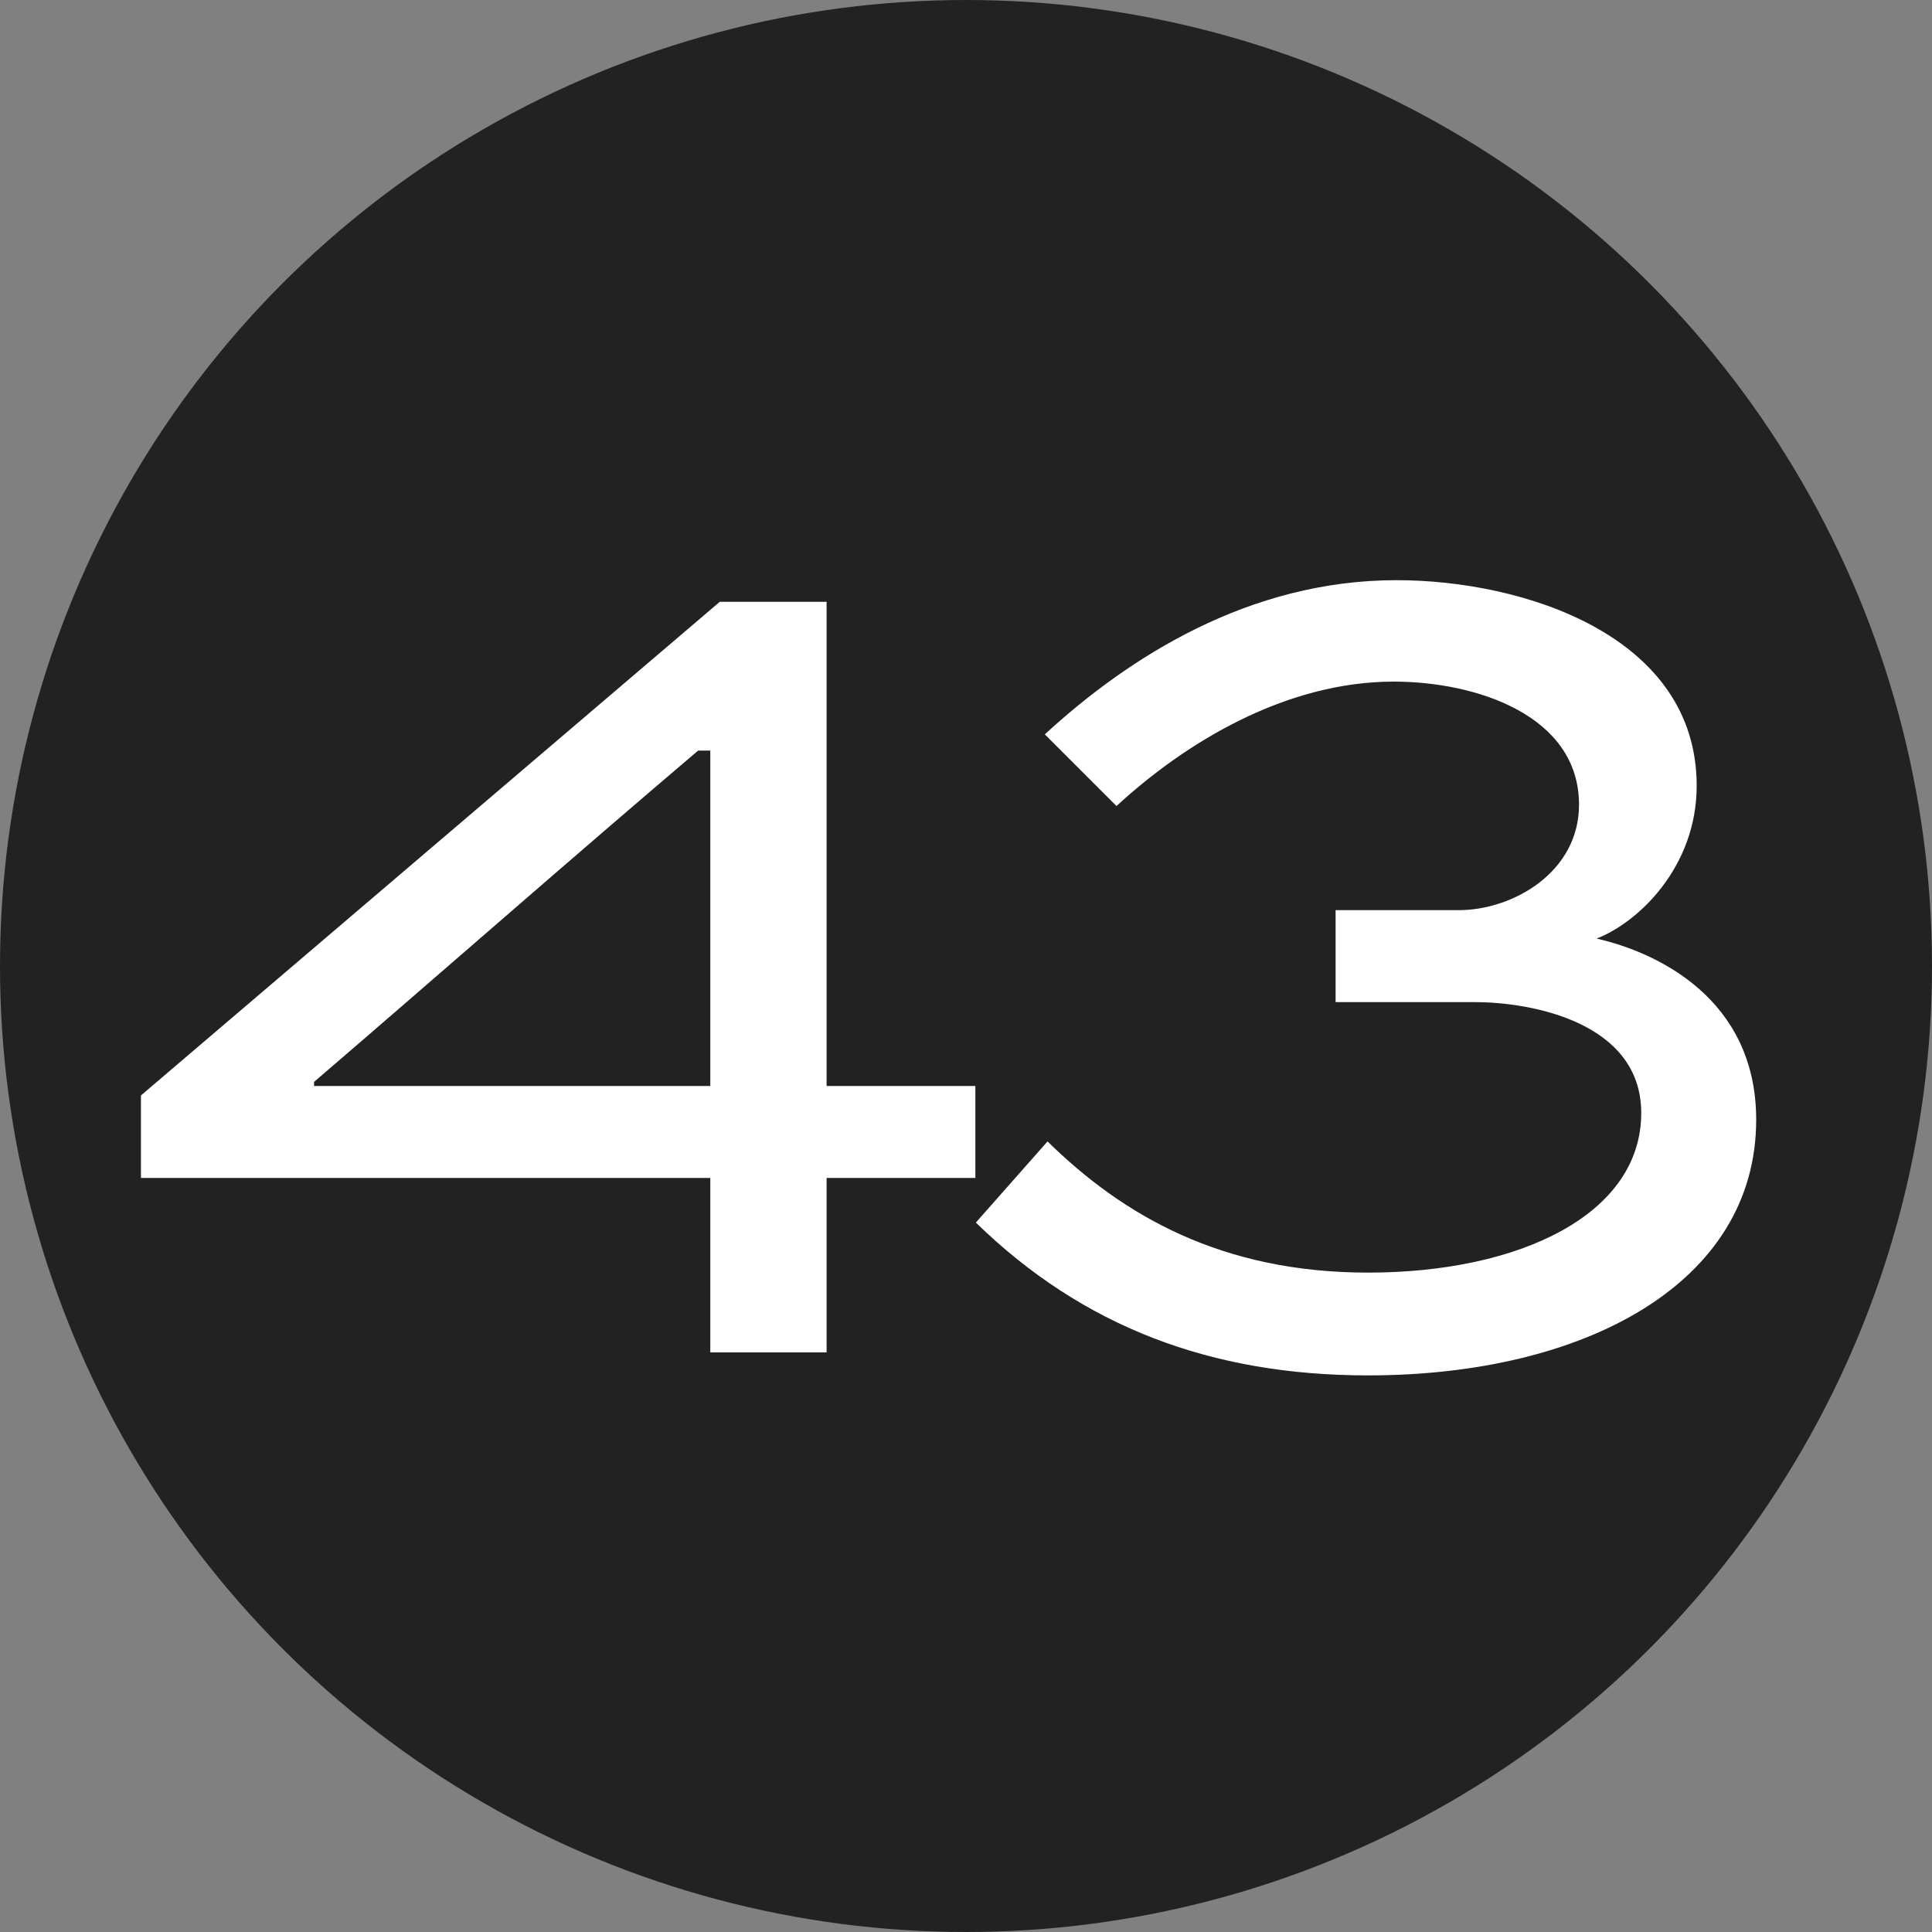 <?xml version="1.0" encoding="UTF-8"?> <svg xmlns="http://www.w3.org/2000/svg" width="20" height="20" viewBox="0 0 20 20" fill="none"><rect x="0" y="0" width="20" height="20" fill="#808080" stroke="none"/><circle cx="10" cy="10" r="10" fill="#222222"></circle><path d="M10.097 11.242V12.194H8.557V14H7.353V12.194H1.459V11.34L7.451 6.23H8.557V11.242H10.097ZM3.251 11.2V11.242H7.353V7.77H7.227C5.925 8.876 4.539 10.094 3.251 11.2ZM13.826 10.374V9.422H15.1C15.66 9.422 16.346 9.03 16.346 8.33C16.346 7.406 15.282 7.056 14.428 7.056C13.308 7.056 12.272 7.686 11.558 8.344L10.816 7.602C11.684 6.804 12.93 6.006 14.456 6.006C15.772 6.006 17.564 6.58 17.564 8.134C17.564 8.974 16.962 9.548 16.528 9.716C17.144 9.856 18.18 10.332 18.18 11.592C18.18 13.286 16.402 14.238 14.162 14.238C12.538 14.238 11.208 13.734 10.102 12.656L10.844 11.816C11.628 12.586 12.65 13.174 14.162 13.174C15.73 13.174 16.99 12.572 16.99 11.522C16.99 10.584 15.856 10.374 15.268 10.374H13.826Z" fill="white"></path></svg> 